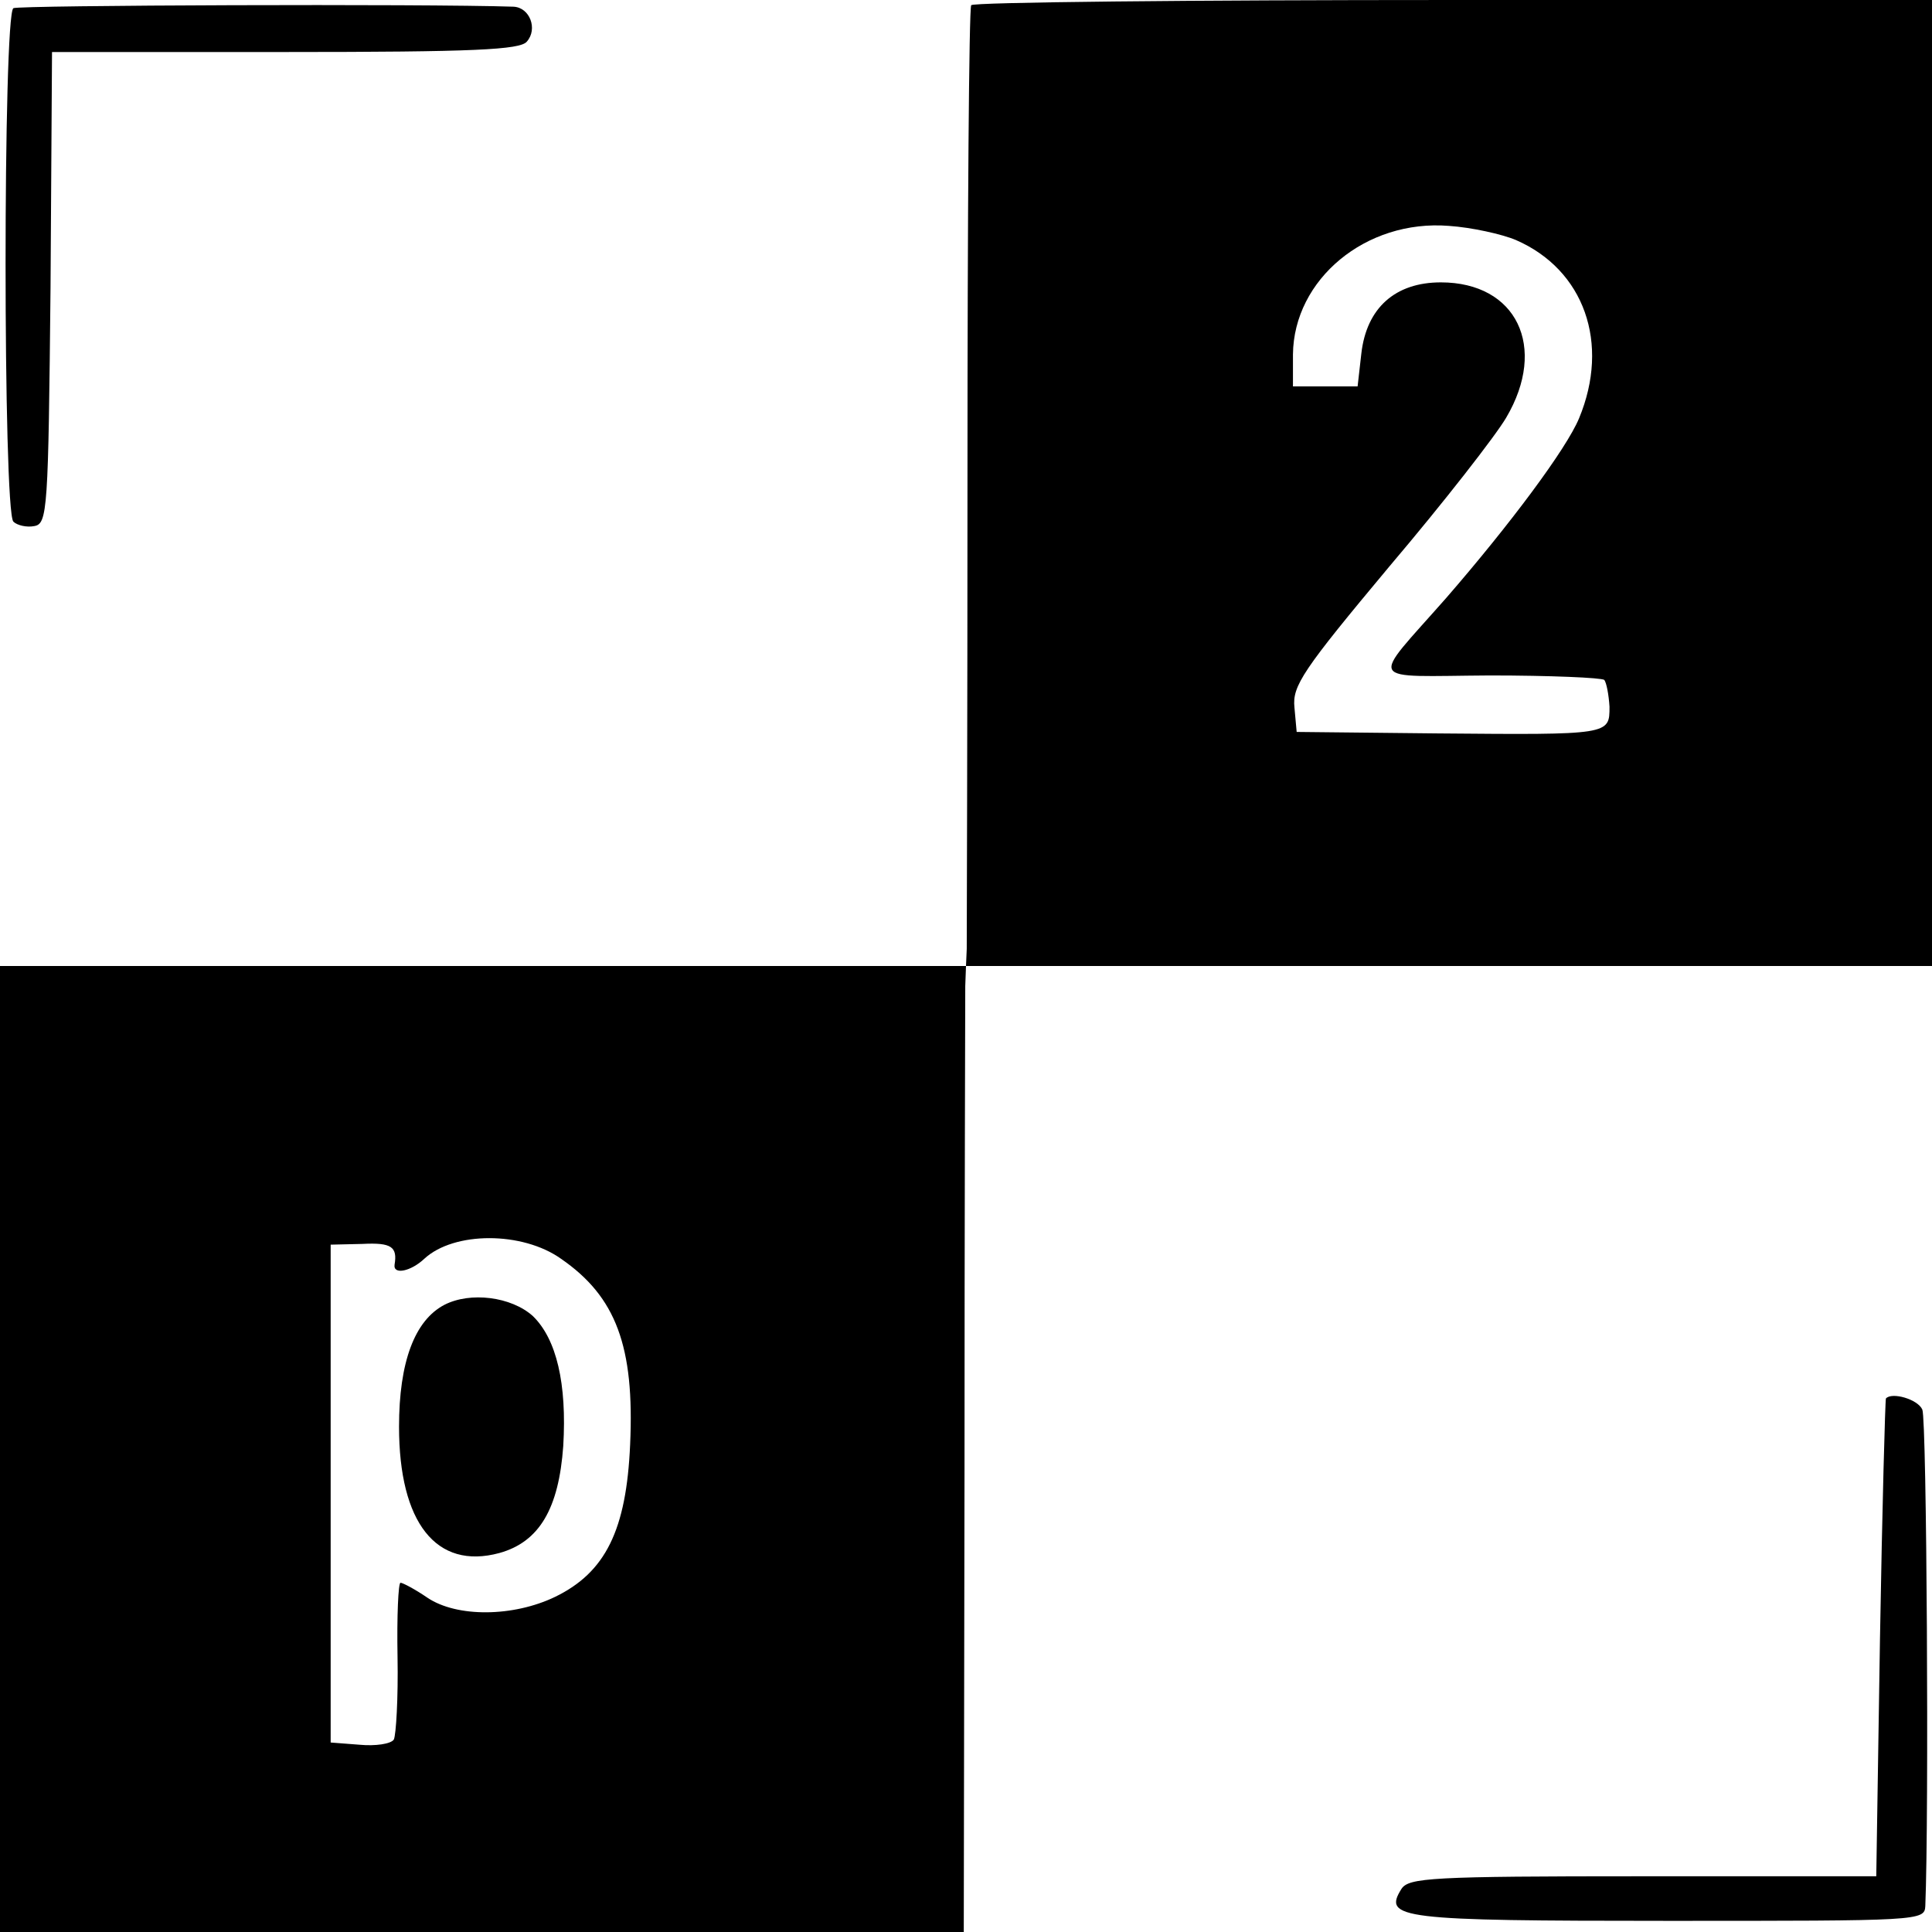 <svg version="1" xmlns="http://www.w3.org/2000/svg" width="346.667" height="346.667" viewBox="0 0 260 260"><path d="M1.8 1.1C.4 2 .4 68.8 1.8 70.2c.5.5 1.8.8 2.8.6 1.8-.3 1.9-2.1 2.2-32.1L7 7h31.4C63.8 7 70 6.7 70.9 5.6c1.5-1.7.4-4.6-1.8-4.7C57.2.5 2.5.7 1.8 1.1zM130.7.7c-.3.5-.5 28.7-.5 62.8 0 34.1-.1 63-.1 64.2l-.1 2.3H0v130h129.7l.1-62.3c0-34.2.1-63.4.1-65l.1-2.7h130V0h-64.4c-35.5 0-64.7.3-64.9.7zM204 32.3c9.2 4 12.7 13.9 8.5 24-1.7 4.1-9.3 14.3-17.9 24.2-10.3 11.7-11 10.5 5.9 10.4 8.1 0 15 .3 15.4.6.3.4.6 2 .7 3.6 0 3.8.1 3.8-23.1 3.6l-19-.2-.3-3.3c-.3-2.9 1.1-5 12.8-19 7.3-8.6 14.3-17.6 15.7-20 5.6-9.5 1.4-18.2-8.8-18.2-6.1 0-10 3.4-10.7 9.6l-.5 4.4H174v-4.3c.1-10.1 9.8-18.2 21-17.3 3 .2 7.1 1.1 9 1.9zM75.5 169.4c7.4 5.1 9.9 11.8 9.3 25-.5 11.5-3.3 17.2-10.1 20.5-5.6 2.7-13.2 2.8-17.2.1-1.6-1.1-3.3-2-3.6-2-.3 0-.5 4.5-.4 10 .1 5.5-.2 10.5-.5 11.1-.4.6-2.5.9-4.6.7l-3.9-.3v-67l4.3-.1c3.9-.2 4.7.4 4.3 2.8-.2 1.4 2.2.9 4-.8 4-3.7 13.2-3.7 18.4 0z"/><path d="M59.8 175.6c-4 2.1-6.1 7.7-6.1 16.4 0 12.9 5 19.3 13.5 17 5.4-1.5 8-6 8.6-14.4.5-8.4-.9-14.4-4.1-17.5-2.9-2.6-8.4-3.3-11.9-1.5zm194 12.6c-.1.2-.5 14.7-.8 32.3l-.5 32h-31.4c-28.6 0-31.5.2-32.5 1.7-2.5 4-.3 4.3 35.9 4.3 33.9 0 34.5 0 34.6-2 .5-12.1.2-65.4-.4-66.8-.6-1.4-4.1-2.4-4.9-1.5z"/></svg>